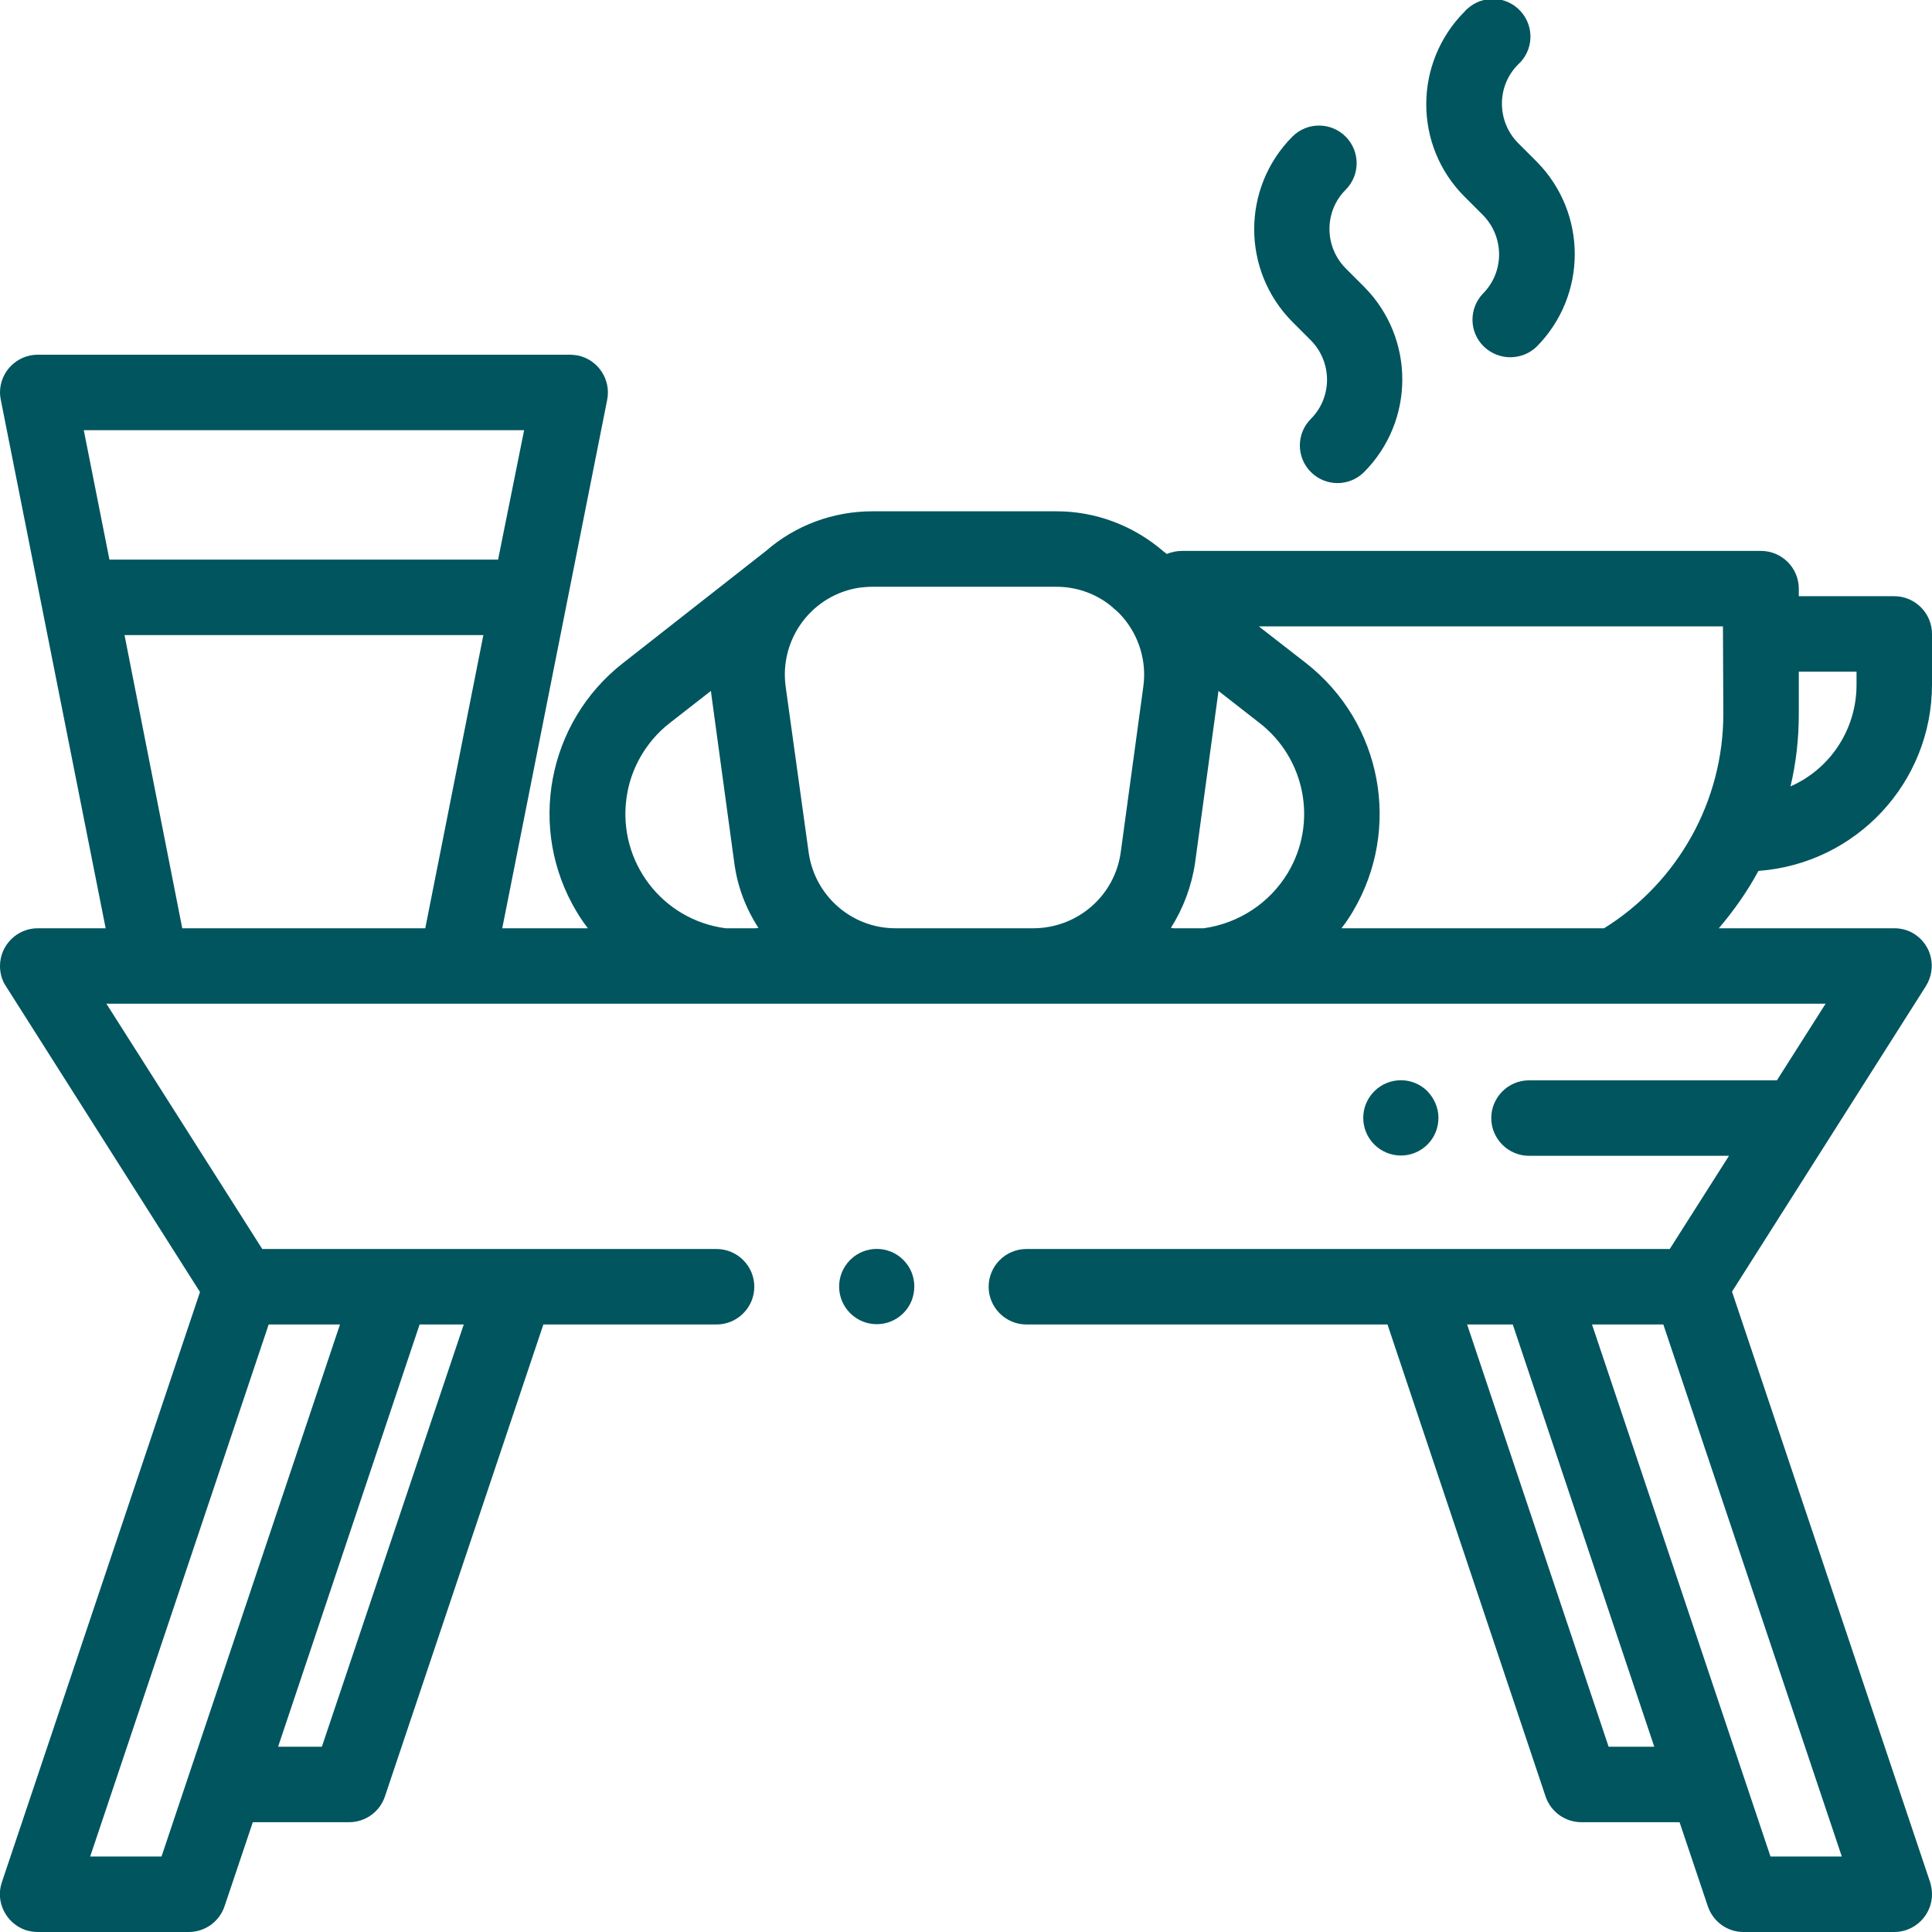 <?xml version="1.0" encoding="utf-8"?>
<!-- Generator: Adobe Illustrator 24.2.3, SVG Export Plug-In . SVG Version: 6.00 Build 0)  -->
<svg version="1.1" id="Layer_1" xmlns="http://www.w3.org/2000/svg" xmlns:xlink="http://www.w3.org/1999/xlink" x="0px" y="0px"
	 viewBox="0 0 512 512" style="enable-background:new 0 0 512 512;" xml:space="preserve">
<style type="text/css">
	.st0{fill:#00555F;}
</style>
<g id="Layer_2_1_">
	<g id="Capa_1">
		<path class="st0" d="M239.4,333.9c-3.9-3.9-10.2-3.9-14.1,0c-3.9,3.9-3.9,10.2,0,14.1s10.2,3.9,14.1,0c1.9-1.9,2.9-4.4,2.9-7.1
			C242.3,338.3,241.3,335.8,239.4,333.9z"/>
		<path class="st0" d="M512,181.4V168c0-5.5-4.5-10-10-10h-25.3v-2c0-5.5-4.5-10-10-10H313.2c-1.4,0-2.7,0.3-4,0.8l-0.9-0.7
			c-7.9-6.8-17.9-10.6-28.3-10.6h-48.8c-10.4,0-20.4,3.7-28.2,10.5l-38,29.8c-20,15.7-25.3,43.9-12.2,65.8c0.9,1.5,1.9,3,3,4.4
			h-22.7l27.8-140c1.1-5.4-2.4-10.7-7.8-11.8c-0.7-0.1-1.4-0.2-2-0.2H10c-5.5,0-10,4.5-10,10c0,0.7,0.1,1.3,0.2,1.9L28,246H10
			c-5.5,0-10,4.5-10,10c0,1.9,0.5,3.8,1.6,5.4l51.4,81L0.5,498.8c-1.8,5.2,1.1,10.9,6.3,12.7c1,0.3,2.1,0.5,3.2,0.5h40
			c4.3,0,8.1-2.7,9.5-6.8l7.5-22.3h25.5c4.3,0,8.1-2.7,9.5-6.8L144,351h45.9c5.5,0,10-4.5,10-10s-4.5-10-10-10H69.5l-41.3-65h455.6
			l-12.9,20.3h-65.7c-5.5,0-10,4.5-10,10s4.5,10,10,10h53L442.5,331H272c-5.5,0-10,4.5-10,10s4.5,10,10,10h95.7l41.9,125.1
			c1.4,4.1,5.2,6.8,9.5,6.8h26l7.5,22.3c1.4,4.1,5.2,6.8,9.4,6.8h40c5.5,0,10-4.5,10-10c0-1.1-0.2-2.2-0.5-3.2L459,342.3l51.4-81
			c2.9-4.7,1.6-10.8-3.1-13.8c-1.6-1-3.4-1.5-5.3-1.5h-46.5c4-4.7,7.6-9.8,10.5-15.2C491.9,228.9,512,207.4,512,181.4z M476.7,189.2
			V178H492v3.5c0,11.6-6.8,22.2-17.5,26.9C476,202.1,476.7,195.7,476.7,189.2z M122.9,351L85.3,462.9H73.7L111.2,351H122.9z
			 M71.2,351h18.9L42.8,492H23.9L71.2,351z M112.7,246H48.3L33,168.3h95.1L112.7,246z M29,148.3L22.2,114h116.7l-6.9,34.3H29z
			 M200.2,246h-7.9c-16.8-2.2-28.5-17.6-26.3-34.3c1-7.9,5.2-15.2,11.5-20.1l10.9-8.5c0.1,0.6,0.1,1.1,0.2,1.6l6,44
			c0.8,6.1,3,12,6.4,17.2L200.2,246z M303,181.9l-6,44c-1.6,11.5-11.4,20-23,20.1h-36.7c-11.6,0-21.4-8.6-23-20.1l-6.1-44
			c-1.7-12.7,7.1-24.4,19.8-26.2c1-0.1,2.1-0.2,3.2-0.2H280c5.4,0,10.7,1.9,14.8,5.4c0.3,0.3,0.5,0.5,0.8,0.7l0,0
			c0.7,0.6,1.3,1.2,1.9,1.9C301.9,168.6,303.9,175.3,303,181.9z M426.3,462.9L388.8,351h12.1l37.5,111.9H426.3z M488.1,492h-18.9
			l-47.3-141h18.9L488.1,492z M341.3,231.3c-4.8,8-13,13.4-22.3,14.7h-8l-0.7-0.1c3.3-5.2,5.5-11.1,6.4-17.2l6-44
			c0.1-0.5,0.1-1.1,0.2-1.6l10.9,8.5C346,201.1,349.2,218.1,341.3,231.3z M456.7,189.2c0,23.1-12,44.6-31.6,56.8h-69.6
			c1.1-1.4,2.1-2.9,3-4.4c13-21.9,7.8-50-12.3-65.8l-12.6-9.8h123L456.7,189.2z"/>
		<path class="st0" d="M407.2,42.8l-4.9-4.9c-5.7-5.8-5.7-15.1,0-20.8c4.1-3.7,4.4-10,0.7-14.1s-10-4.4-14.1-0.7
			c-0.3,0.2-0.5,0.5-0.8,0.8c-13.5,13.6-13.5,35.5,0,49l4.9,4.9c5.7,5.8,5.7,15.1,0,20.8c-3.8,4-3.7,10.3,0.3,14.1
			c3.9,3.7,10,3.7,13.9,0C420.7,78.3,420.7,56.4,407.2,42.8z"/>
		<path class="st0" d="M361.5,76l-4.9-4.9c-5.7-5.8-5.7-15.1,0-20.8c3.9-3.9,3.9-10.2,0-14.1c-3.9-3.9-10.2-3.9-14.1,0
			c-13.5,13.6-13.5,35.5,0,49.1l4.9,4.9c5.7,5.8,5.7,15.1,0,20.8c-3.9,3.9-3.9,10.2,0,14.1c3.9,3.9,10.2,3.9,14.1,0
			C375,111.5,375,89.6,361.5,76z"/>
		<path class="st0" d="M378.3,289.2c-3.9-3.9-10.2-3.9-14.1,0c-3.9,3.9-3.9,10.2,0,14.1s10.2,3.9,14.1,0c1.9-1.9,2.9-4.4,2.9-7.1
			C381.2,293.6,380.1,291.1,378.3,289.2z"/>
	</g>
</g>
</svg>
